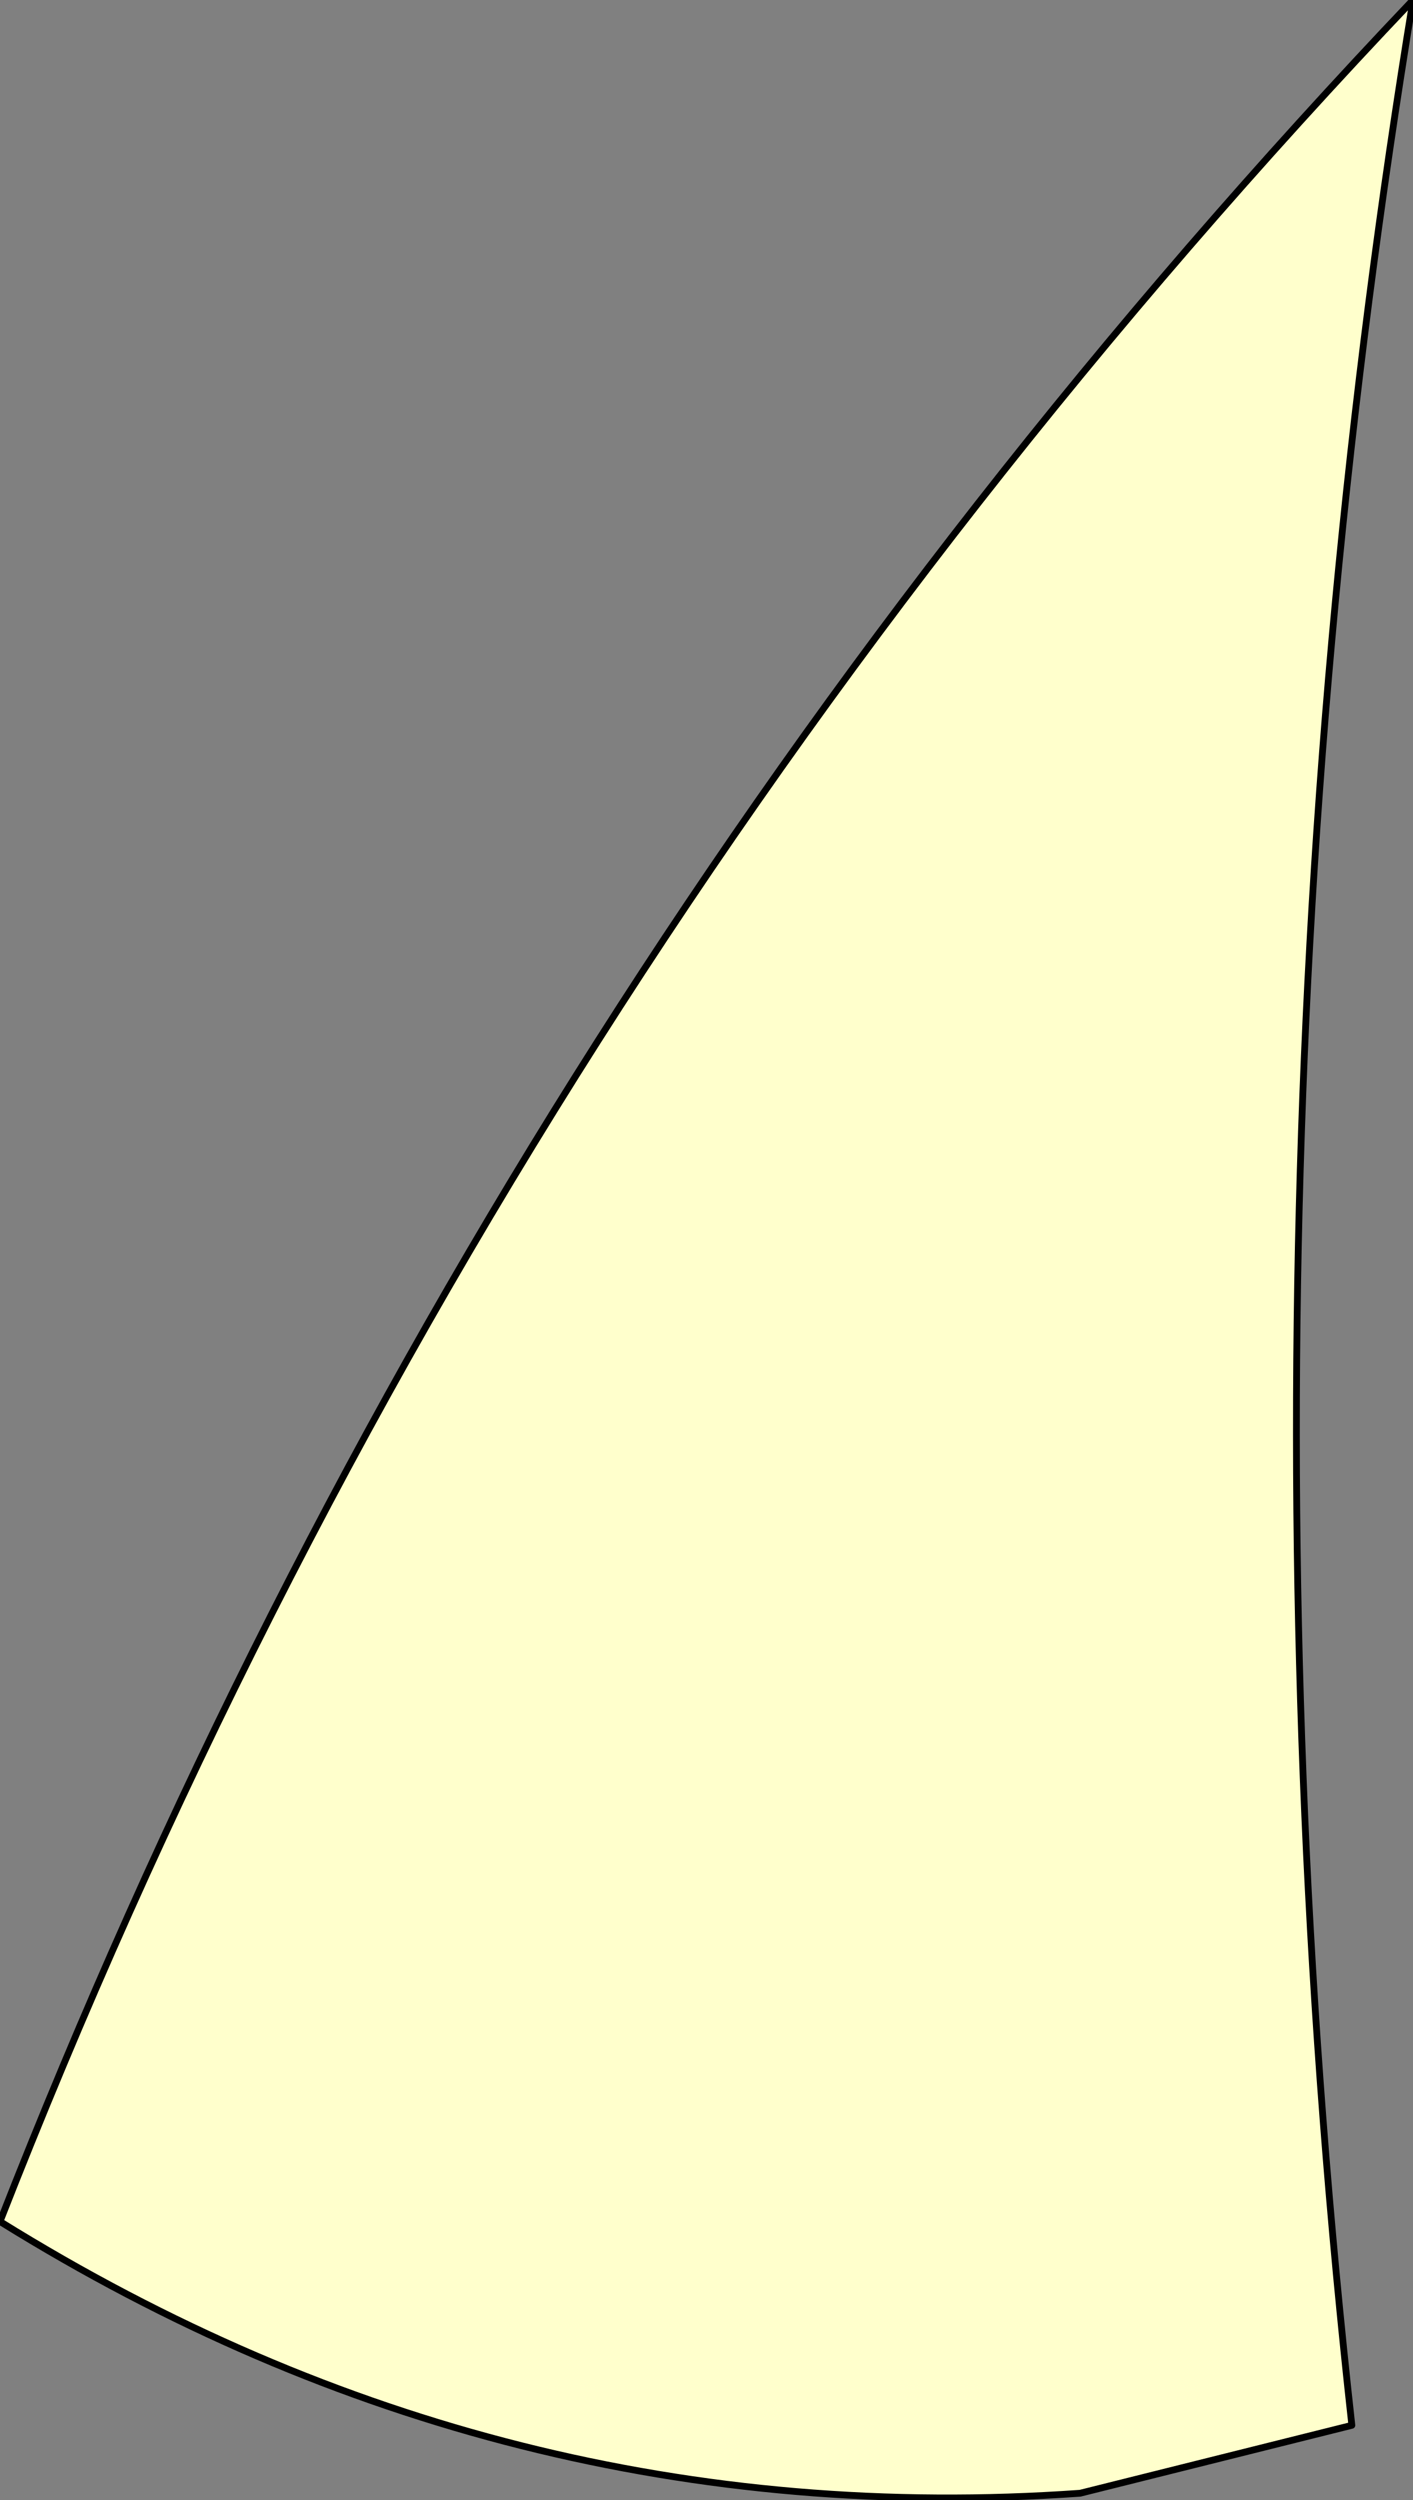 <?xml version="1.0" encoding="UTF-8" standalone="no"?>
<svg xmlns:xlink="http://www.w3.org/1999/xlink" height="18.4px" width="10.4px" xmlns="http://www.w3.org/2000/svg">
  <rect width="100%" height="100%" fill="#808080" stroke="none"/>
  <g transform="matrix(1.0, 0.0, 0.0, 1.0, 5.2, 9.2)">
    <path d="M4.75 8.65 L2.75 9.15 Q-1.5 9.45 -5.2 7.15 -1.6 -2.05 5.2 -9.2 3.75 -0.35 4.75 8.65" fill="#ffffcc" fill-rule="evenodd" stroke="none"/>
    <path d="M4.75 8.65 Q3.75 -0.35 5.2 -9.2 -1.6 -2.05 -5.2 7.15 -1.5 9.45 2.75 9.15 L4.75 8.65 Z" fill="none" stroke="#000000" stroke-linecap="round" stroke-linejoin="round" stroke-width="0.05"/>
  </g>
</svg>
